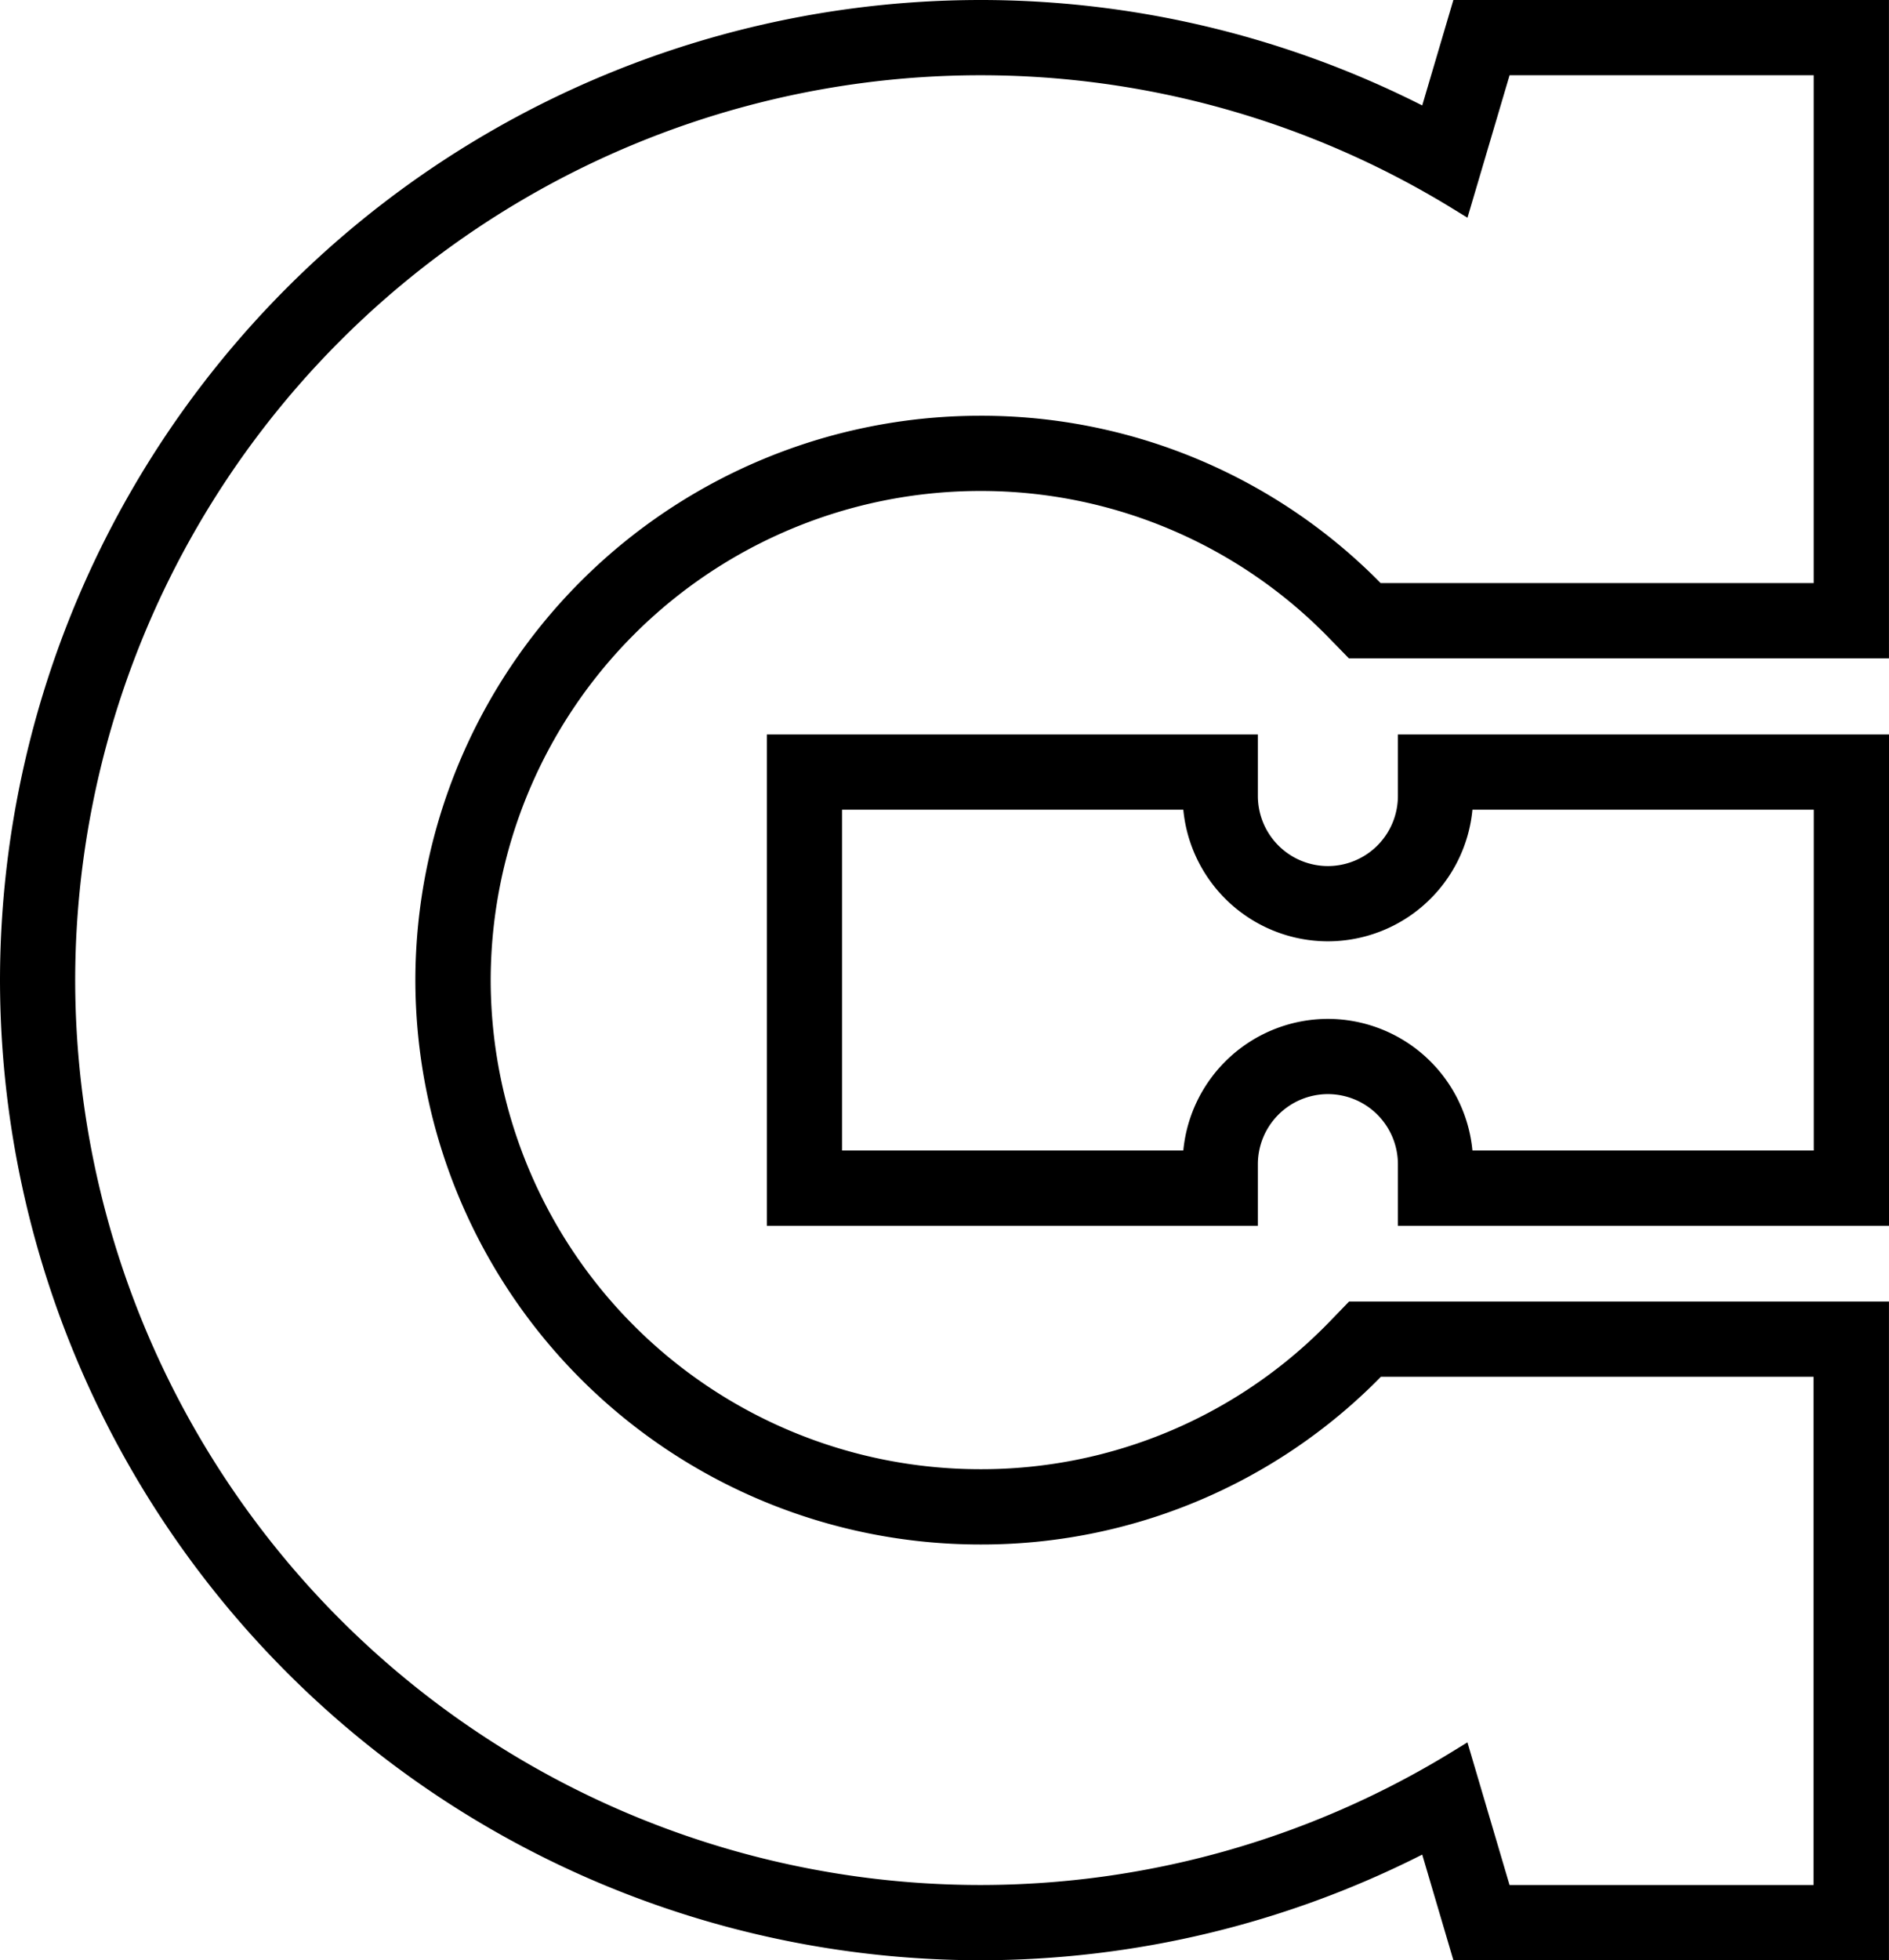 <?xml version="1.0" encoding="UTF-8"?>
<svg xmlns="http://www.w3.org/2000/svg" width="55.447" height="57.517" viewBox="0 0 55.447 57.517">
  <defs>
    <clipPath id="a">
      <path data-name="Path 3" d="M0-37.673h55.447V-95.19H0Z" transform="translate(0 95.19)"></path>
    </clipPath>
  </defs>
  <g data-name="Group 415">
    <g data-name="Group 3" clip-path="url(#a)">
      <g data-name="Group 1">
        <path data-name="Path 1" d="M41.032 21.55v1.806a2.057 2.057 0 0 1-2.054 2.056 2.058 2.058 0 0 1-2.056-2.056V21.55H22.509v14.416h14.413v-1.807a2.058 2.058 0 0 1 2.056-2.056 2.057 2.057 0 0 1 2.054 2.056v1.807h14.416V21.55Zm12.207 12.208H43.22a4.268 4.268 0 0 0-4.242-3.862 4.27 4.27 0 0 0-4.245 3.862H24.716v-10h10.017a4.269 4.269 0 0 0 4.244 3.862 4.267 4.267 0 0 0 4.243-3.862h10.019Z"></path>
      </g>
      <g data-name="Group 2">
        <path data-name="Path 2" d="M28.757 14.406a14.249 14.249 0 0 1 10.3 4.361l.535.549h15.854V0H42.66l-.914 3.094A28.731 28.731 0 0 0 28.757 0 28.791 28.791 0 0 0 0 28.76a28.79 28.79 0 0 0 28.757 28.757 28.722 28.722 0 0 0 12.989-3.1l.915 3.1h12.785V38.189H39.599l-.532.55a14.224 14.224 0 0 1-10.31 4.37A14.368 14.368 0 0 1 14.403 28.76a14.371 14.371 0 0 1 14.354-14.354M12.192 28.76a16.579 16.579 0 0 0 16.564 16.558 16.41 16.41 0 0 0 11.777-4.921h12.7v14.912h-8.924l-1.236-4.185-.447.274a26.488 26.488 0 0 1-13.871 3.911A26.579 26.579 0 0 1 2.207 28.76 26.58 26.58 0 0 1 28.756 2.208a26.483 26.483 0 0 1 13.871 3.906l.447.274 1.236-4.18h8.927v14.9H40.525a16.433 16.433 0 0 0-11.769-4.909A16.581 16.581 0 0 0 12.192 28.76"></path>
      </g>
    </g>
  </g>
</svg>
